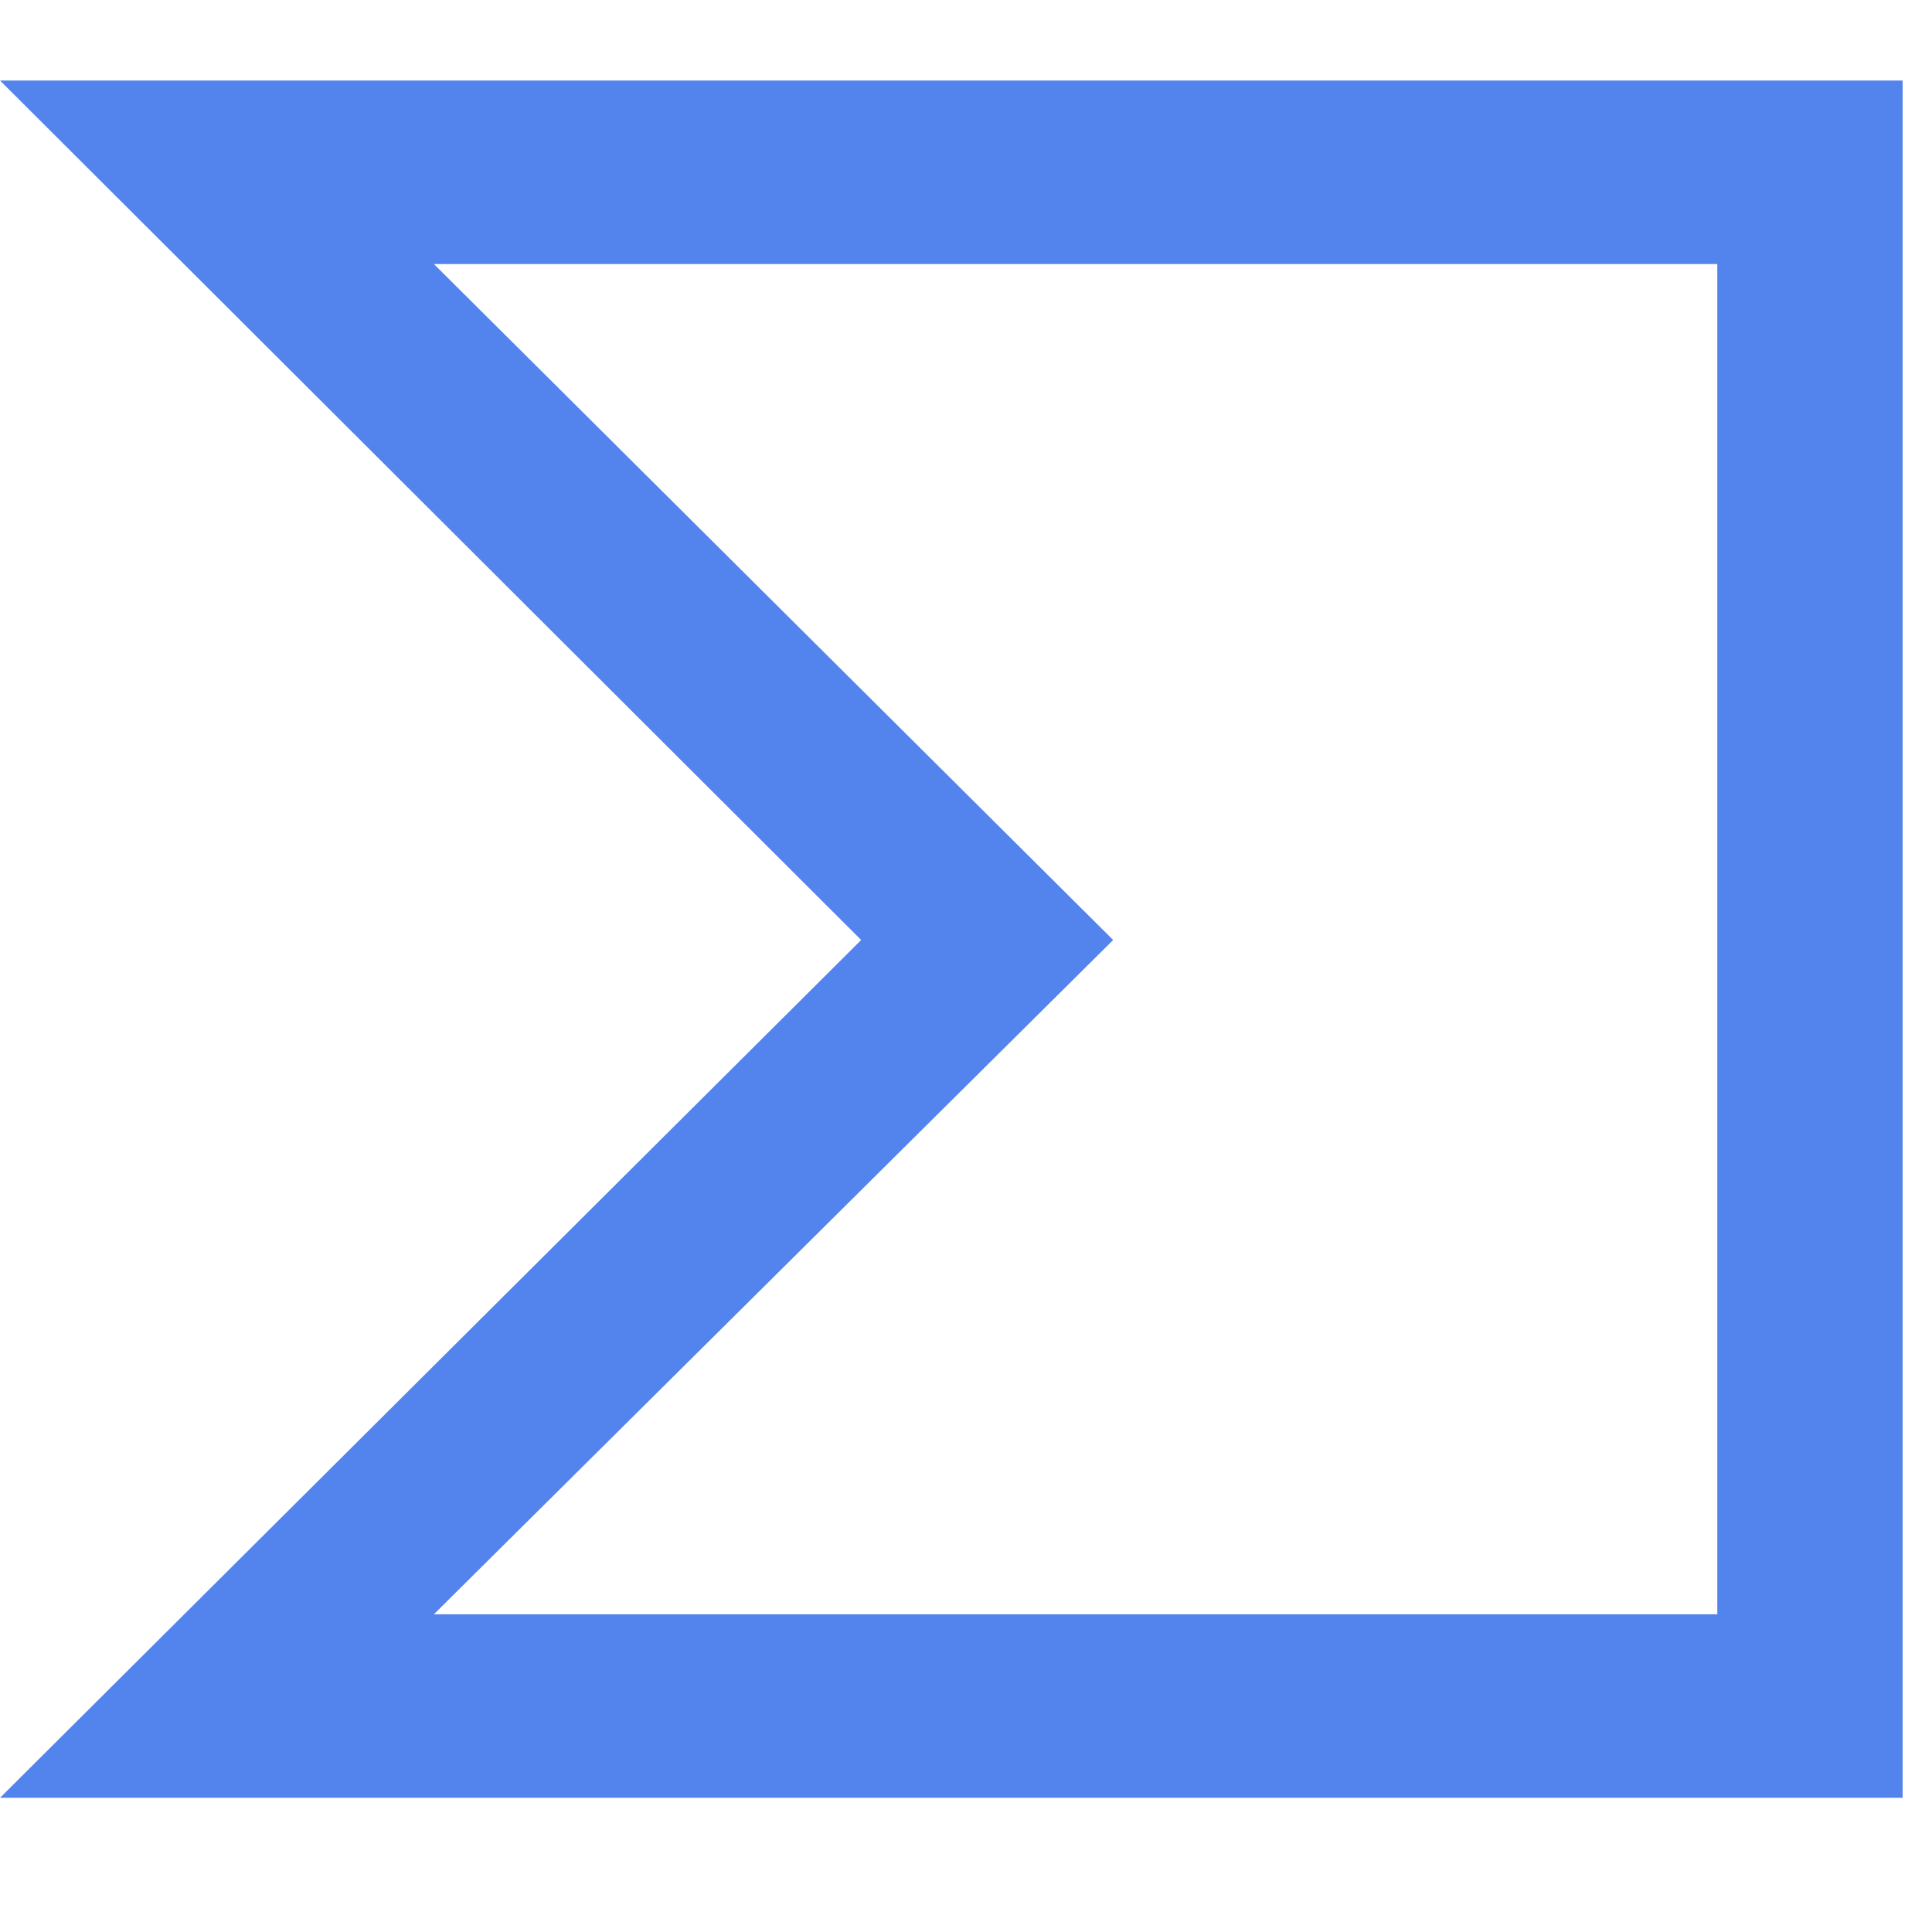 <svg width="24" height="24" viewBox="0 0 24 24" fill="none" xmlns="http://www.w3.org/2000/svg"><g clip-path="url(#a)"><path fill-rule="evenodd" clip-rule="evenodd" d="M21.333 20.053H5.39l8.438-8.376L5.39 3.28h15.943v16.772ZM0 1l10.698 10.677L0 22.333h23.635V1H0Z" fill="#5383EC"/></g><defs><clipPath id="a"><path fill="#fff" transform="translate(0 1)" d="M0 0h24v21.333H0z"/></clipPath></defs></svg>